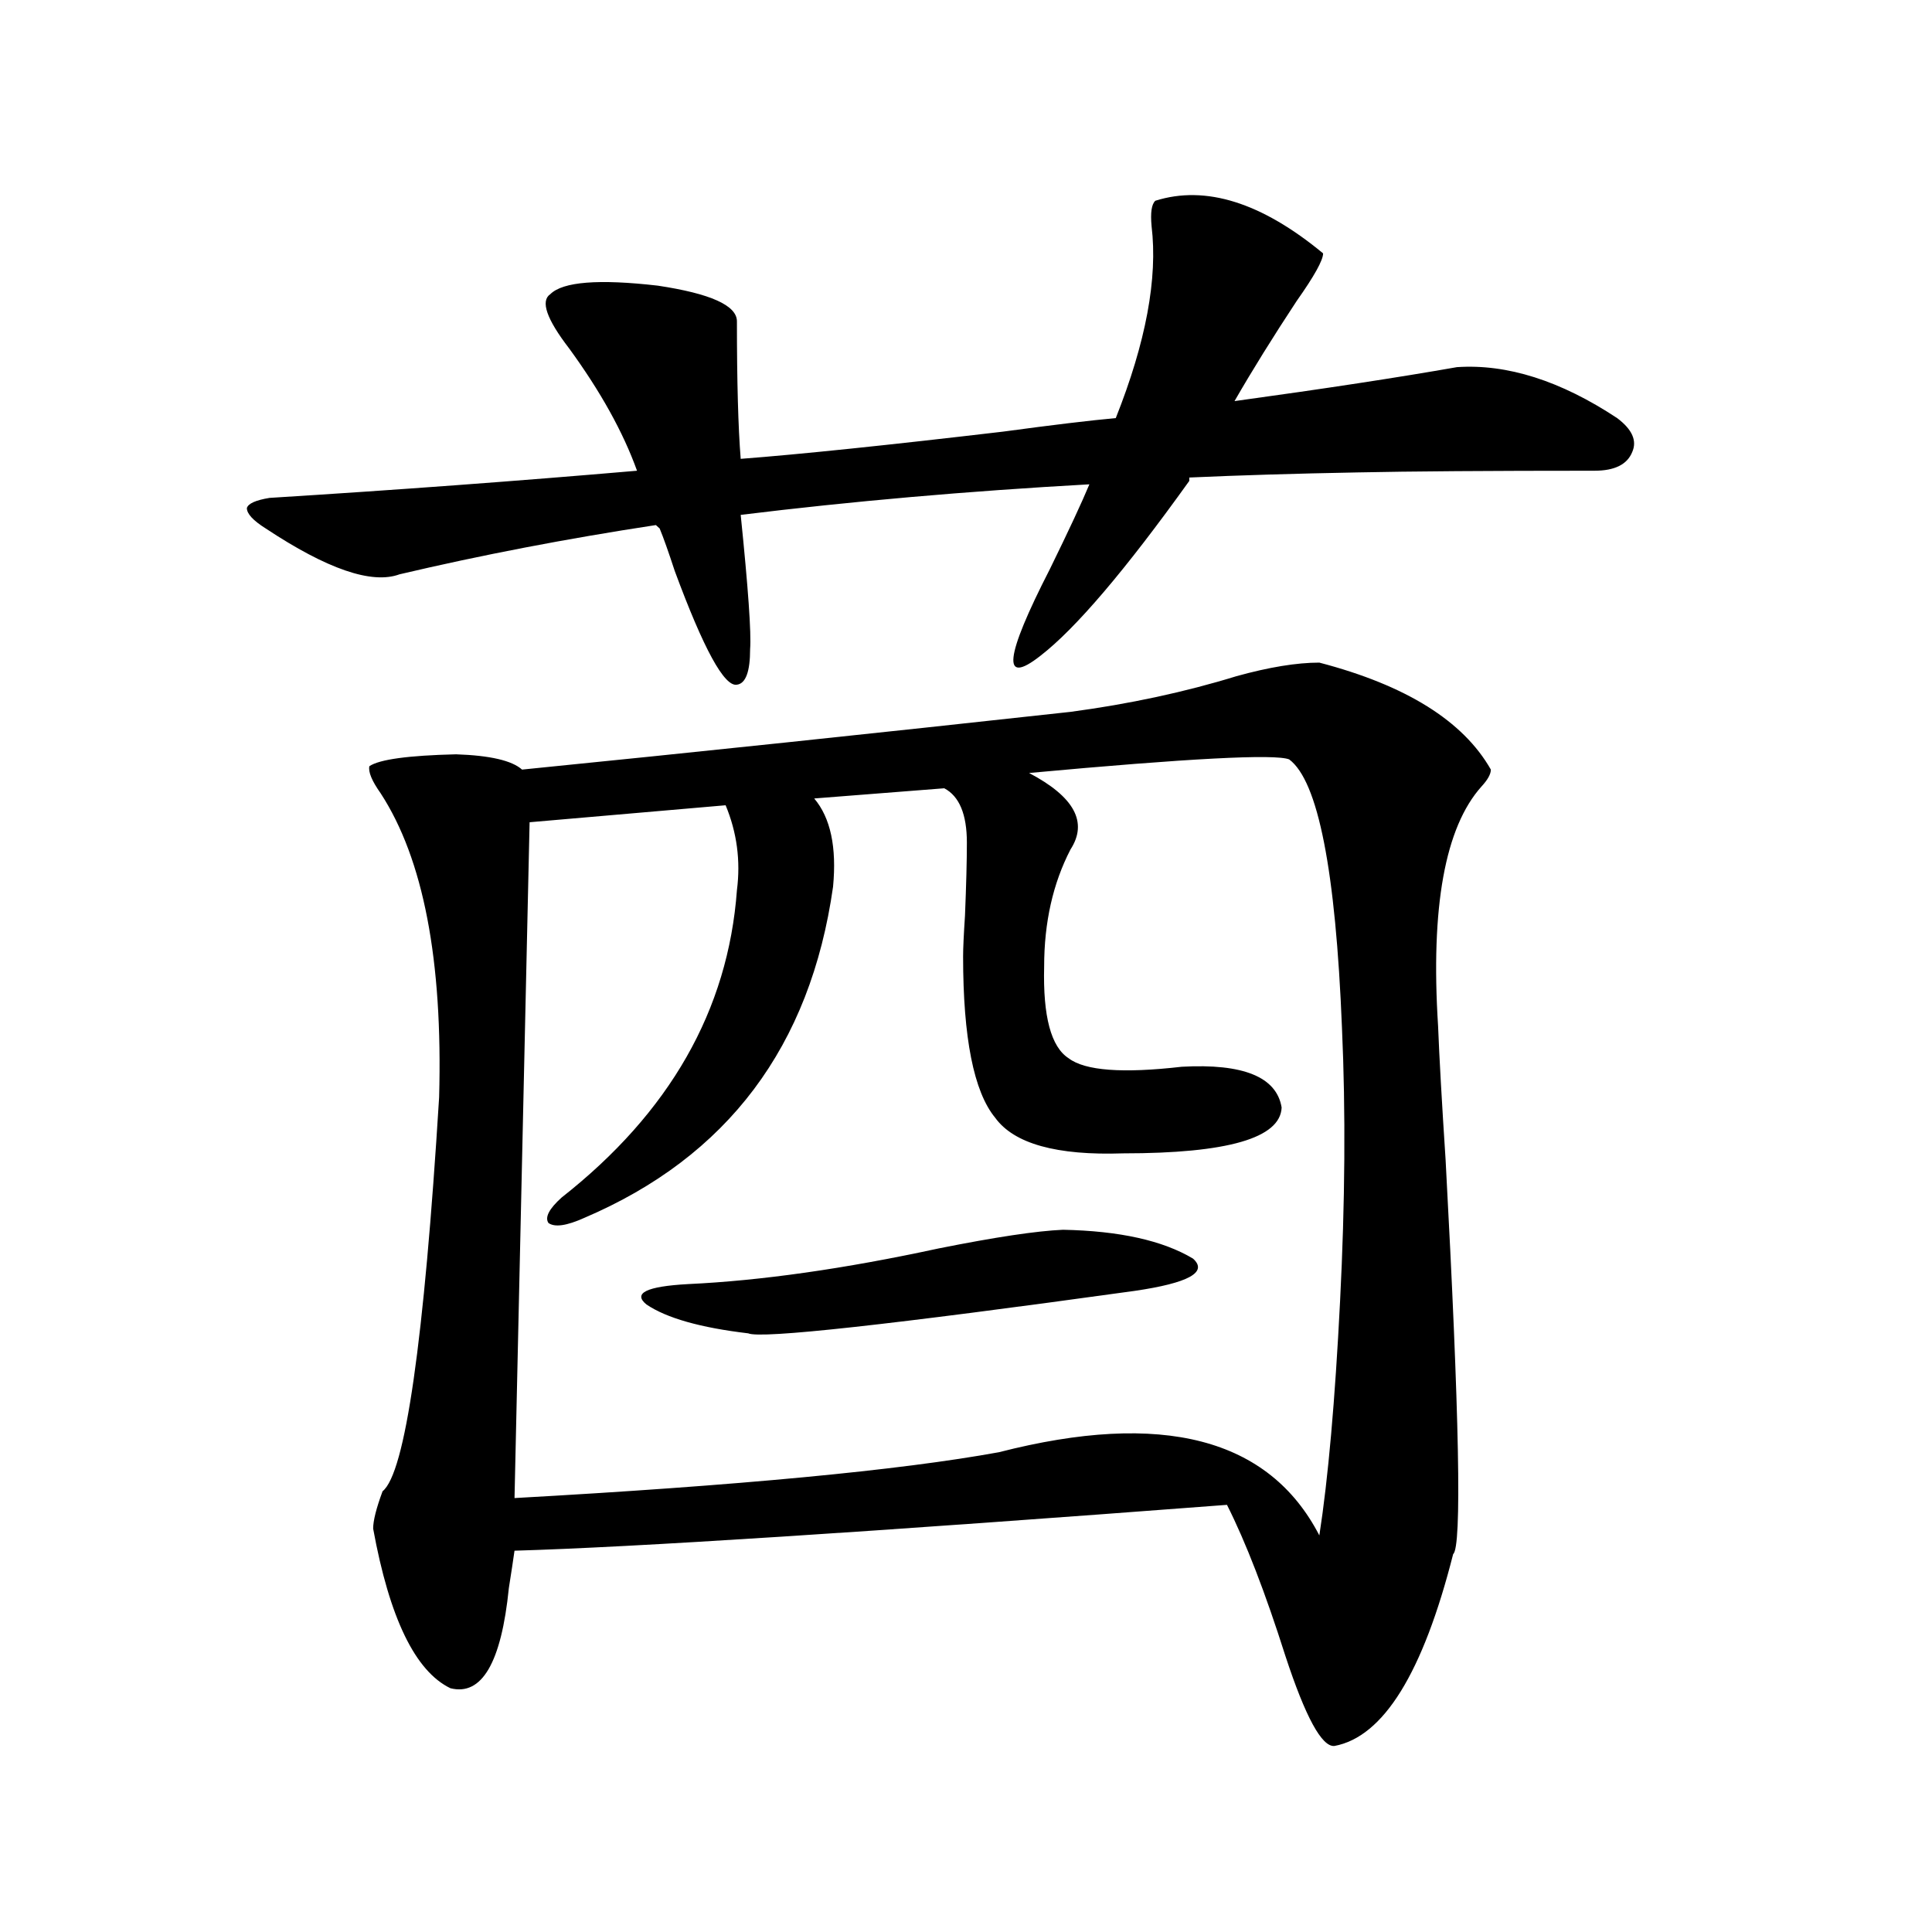 <?xml version="1.0" encoding="utf-8"?>
<!-- Generator: Adobe Illustrator 16.0.0, SVG Export Plug-In . SVG Version: 6.00 Build 0)  -->
<!DOCTYPE svg PUBLIC "-//W3C//DTD SVG 1.1//EN" "http://www.w3.org/Graphics/SVG/1.1/DTD/svg11.dtd">
<svg version="1.1" id="图层_1" xmlns="http://www.w3.org/2000/svg" xmlns:xlink="http://www.w3.org/1999/xlink" x="0px" y="0px"
	 width="1000px" height="1000px" viewBox="0 0 1000 1000" enable-background="new 0 0 1000 1000" xml:space="preserve">
<path d="M284.847,152.246c6.494-6.44,25.03-7.91,55.608-4.395c27.316,4.106,40.975,10.259,40.975,18.457
	c0,31.064,0.641,54.795,1.951,71.191c30.563-2.334,75.761-7.031,135.606-14.063c26.006-3.516,45.518-5.85,58.535-7.031
	c15.609-39.248,21.783-72.358,18.536-99.316c-0.655-7.031,0-11.426,1.951-13.184c26.006-8.198,54.953,0.879,86.827,27.246
	c0,3.516-4.558,11.729-13.658,24.609c-12.362,18.76-23.094,36.035-32.194,51.855c46.828-6.44,85.196-12.305,115.119-17.578
	c26.006-1.758,53.657,7.031,82.925,26.367c7.805,5.864,10.396,11.729,7.805,17.578c-2.606,6.455-9.115,9.668-19.512,9.668
	c-54.633,0-95.607,0.303-122.924,0.879c-31.874,0.591-60.821,1.47-86.827,2.637v1.758c-33.17,46.294-58.87,76.465-77.071,90.527
	c-20.167,15.82-18.536,0.879,4.878-44.824c9.756-19.912,16.585-34.565,20.487-43.945c-63.093,3.516-123.259,8.789-180.483,15.82
	c3.902,38.096,5.519,61.235,4.878,69.434c0,11.729-2.286,17.881-6.829,18.457c-6.509,1.182-17.24-18.457-32.194-58.887
	c-3.262-9.956-5.854-17.275-7.805-21.973l-1.951-1.758c-46.188,7.031-90.409,15.532-132.679,25.488
	c-14.314,5.273-37.408-2.637-69.267-23.73c-6.509-4.092-9.756-7.607-9.756-10.547c0.64-2.334,4.542-4.092,11.707-5.273
	c65.684-4.092,129.097-8.789,190.239-14.063c-7.164-19.912-18.871-41.006-35.121-63.281
	C282.896,165.142,279.634,155.762,284.847,152.246z M554.108,368.457c30.563-4.092,59.176-10.244,85.852-18.457
	c16.905-4.683,31.219-7.031,42.926-7.031c44.877,11.729,74.465,30.186,88.778,55.371c0,2.349-1.631,5.273-4.878,8.789
	c-18.871,21.094-26.341,62.402-22.438,123.926c0.641,16.411,1.951,39.551,3.902,69.434c7.149,132.427,8.445,200.391,3.902,203.906
	c-15.609,61.523-36.097,94.62-61.462,99.316c-6.509,0.577-14.969-14.941-25.365-46.582c-10.411-32.808-20.487-58.887-30.243-78.223
	c-184.721,14.063-307.645,21.973-368.771,23.73c-0.655,4.697-1.631,11.138-2.927,19.336c-3.902,38.672-13.993,55.948-30.243,51.855
	c-18.216-8.789-31.554-36.337-39.999-82.617c0-4.092,1.616-10.547,4.878-19.336c11.707-9.365,21.463-77.344,29.268-203.906
	c1.951-70.889-8.14-123.335-30.243-157.324c-4.558-6.44-6.509-11.123-5.854-14.063c5.198-3.516,20.152-5.562,44.876-6.152
	c17.561,0.591,28.933,3.228,34.146,7.91C358.016,389.551,452.647,379.595,554.108,368.457z M532.646,400.098
	c23.414,12.305,30.563,25.488,21.463,39.551c-9.115,17.578-13.658,37.793-13.658,60.645c-0.655,25.791,3.567,41.611,12.683,47.461
	c8.445,6.455,27.957,7.91,58.535,4.395c31.859-1.758,49.1,5.273,51.706,21.094c-0.655,15.82-27.972,23.73-81.949,23.73
	c-34.48,1.182-56.584-4.971-66.34-18.457c-11.066-13.472-16.585-41.309-16.585-83.496c0-4.092,0.32-11.123,0.976-21.094
	c0.641-15.82,0.976-28.413,0.976-37.793c0-14.639-3.902-24.019-11.707-28.125l-67.315,5.273c8.445,9.971,11.707,25.2,9.756,45.703
	c-11.707,82.617-54.633,139.746-128.777,171.387c-9.115,4.106-15.289,4.985-18.536,2.637c-1.951-2.925,0.32-7.319,6.829-13.184
	c55.929-43.945,86.172-96.968,90.729-159.082c1.951-15.229,0-29.883-5.854-43.945l-101.461,8.789l-7.805,349.805
	c115.76-6.44,199.34-14.351,250.726-23.73c84.541-21.67,139.829-7.319,165.85,43.066c4.543-29.292,8.125-69.722,10.731-121.289
	c2.592-50.977,2.927-98.135,0.976-141.504c-3.262-81.436-12.362-127.729-27.316-138.867
	C660.112,390.142,615.235,392.49,532.646,400.098z M550.206,636.523c29.268,0.591,51.706,5.576,67.315,14.941
	c7.805,7.031-2.286,12.607-30.243,16.699c-126.826,17.578-193.501,24.912-199.995,21.973c-24.725-2.925-42.285-7.91-52.682-14.941
	c-7.164-5.85,0-9.365,21.463-10.547c37.713-1.758,80.974-7.91,129.753-18.457C515.085,640.342,536.548,637.114,550.206,636.523z"/>
</svg>
